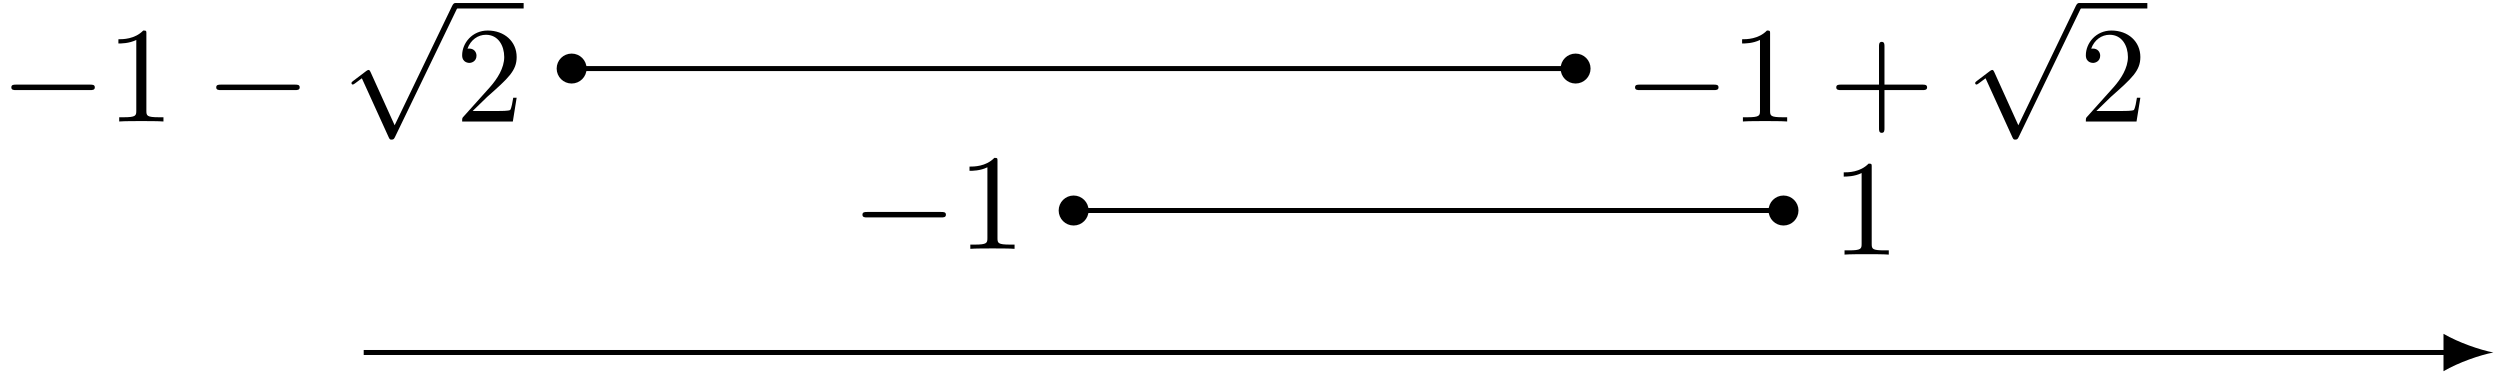 <?xml version='1.0' encoding='UTF-8'?>
<!-- This file was generated by dvisvgm 3.0.3 -->
<svg xmlns="http://www.w3.org/2000/svg" xmlns:xlink="http://www.w3.org/1999/xlink" width="334" height="50" viewBox="1875.654 1487.049 199.651 29.888">
<defs>
<path id='g1-43' d='m4.462-2.509h3.044c.153 0 .36 0 .36-.218s-.207-.218-.36-.218h-3.044v-3.055c0-.153 0-.36-.218-.36s-.218 .207-.218 .36v3.055h-3.055c-.153 0-.36 0-.36 .218s.207 .218 .36 .218h3.055v3.055c0 .153 0 .36 .218 .36s.218-.207 .218-.36v-3.055z'/>
<path id='g1-49' d='m3.207-6.982c0-.262 0-.284-.251-.284c-.676 .698-1.636 .698-1.985 .698v.338c.218 0 .862 0 1.429-.284v5.651c0 .393-.033 .524-1.015 .524h-.349v.338c.382-.033 1.331-.033 1.767-.033s1.385 0 1.767 .033v-.338h-.349c-.982 0-1.015-.12-1.015-.524v-6.12z'/>
<path id='g1-50' d='m1.385-.84l1.156-1.124c1.702-1.505 2.356-2.095 2.356-3.185c0-1.244-.982-2.116-2.313-2.116c-1.233 0-2.04 1.004-2.04 1.975c0 .611 .545 .611 .578 .611c.185 0 .567-.131 .567-.578c0-.284-.196-.567-.578-.567c-.087 0-.109 0-.142 .011c.251-.709 .84-1.113 1.473-1.113c.993 0 1.462 .884 1.462 1.778c0 .873-.545 1.735-1.145 2.411l-2.095 2.335c-.12 .12-.12 .142-.12 .404h4.047l.305-1.898h-.273c-.055 .327-.131 .807-.24 .971c-.076 .087-.796 .087-1.036 .087h-1.964z'/>
<path id='g0-0' d='m7.189-2.509c.185 0 .382 0 .382-.218s-.196-.218-.382-.218h-5.902c-.185 0-.382 0-.382 .218s.196 .218 .382 .218h5.902z'/>
<path id='g0-112' d='m4.244 9.327l-1.92-4.244c-.076-.175-.131-.175-.164-.175c-.011 0-.065 0-.185 .087l-1.036 .785c-.142 .109-.142 .142-.142 .175c0 .055 .033 .12 .109 .12c.065 0 .251-.153 .371-.24c.065-.055 .229-.175 .349-.262l2.149 4.724c.076 .175 .131 .175 .229 .175c.164 0 .196-.065 .273-.218l4.953-10.255c.076-.153 .076-.196 .076-.218c0-.109-.087-.218-.218-.218c-.087 0-.164 .055-.251 .229l-4.593 9.535z'/>
</defs>
<g id='page1'>
<!--start 1872.019782 1515.400926 -->
<path d='m1904.699 1515.199h166.496' stroke='#000' fill='none' stroke-width='.399'/>
<path d='m2074.777 1515.199c-1.062-.199-2.789-.797-3.984-1.492v2.988c1.195-.699 2.922-1.297 3.984-1.496'/>
<path d='m1962.391 1503.859c0-.547-.445-.996-.996-.996c-.551 0-.996 .449-.996 .996c0 .551 .445 1 .996 1c.551 0 .996-.449 .996-1zm-.996 0h56.691m.996 0c0-.547-.445-.996-.996-.996c-.551 0-.996 .449-.996 .996c0 .551 .445 1 .996 1c.551 0 .996-.449 .996-1z'/>
<path d='m1962.391 1503.859c0-.547-.445-.996-.996-.996c-.551 0-.996 .449-.996 .996c0 .551 .445 1 .996 1c.551 0 .996-.449 .996-1zm-.996 0h56.691m.996 0c0-.547-.445-.996-.996-.996c-.551 0-.996 .449-.996 .996c0 .551 .445 1 .996 1c.551 0 .996-.449 .996-1z' stroke='#000' fill='none' stroke-width='.399' stroke-miterlimit='10'/>
<g transform='matrix(1 0 0 1 -46.12 -8.28)'>
<use x='1989.744' y='1515.202' xlink:href='#g0-0'/>
<use x='1998.228' y='1515.202' xlink:href='#g1-49'/>
</g>
<g transform='matrix(1 0 0 1 32.18 -7.82)'>
<use x='1989.744' y='1515.202' xlink:href='#g1-49'/>
</g>
<path d='m1922.301 1492.524c0-.551-.445-.996-.996-.996s-.996 .445-.996 .996s.445 .996 .996 .996s.996-.445 .996-.996zm-.996 0h80.176m.996 0c0-.551-.445-.996-.996-.996s-.996 .445-.996 .996s.445 .996 .996 .996s.996-.445 .996-.996z'/>
<path d='m1922.301 1492.524c0-.551-.445-.996-.996-.996s-.996 .445-.996 .996s.445 .996 .996 .996s.996-.445 .996-.996zm-.996 0h80.176m.996 0c0-.551-.445-.996-.996-.996s-.996 .445-.996 .996s.445 .996 .996 .996s.996-.445 .996-.996z' stroke='#000' fill='none' stroke-width='.399' stroke-miterlimit='10'/>
<g transform='matrix(1 0 0 1 -114.09 -18.45)'>
<use x='1989.744' y='1515.202' xlink:href='#g0-0'/>
<use x='1998.228' y='1515.202' xlink:href='#g1-49'/>
<use x='2006.107' y='1515.202' xlink:href='#g0-0'/>
<use x='2017.016' y='1506.177' xlink:href='#g0-112'/>
</g>
<rect x='2026.107' y='1505.741' height='.436' width='5.455' transform='matrix(1 0 0 1 -114.09 -18.45)'/>
<g transform='matrix(1 0 0 1 -114.09 -18.45)'>
<use x='2026.107' y='1515.202' xlink:href='#g1-50'/>
</g>
<g transform='matrix(1 0 0 1 15.58 -18.45)'>
<use x='1989.744' y='1515.202' xlink:href='#g0-0'/>
<use x='1998.228' y='1515.202' xlink:href='#g1-49'/>
<use x='2006.107' y='1515.202' xlink:href='#g1-43'/>
<use x='2017.016' y='1506.177' xlink:href='#g0-112'/>
</g>
<rect x='2026.107' y='1505.741' height='.436' width='5.455' transform='matrix(1 0 0 1 15.58 -18.45)'/>
<g transform='matrix(1 0 0 1 15.58 -18.45)'>
<use x='2026.107' y='1515.202' xlink:href='#g1-50'/>
</g>
</g>
<script type="text/ecmascript">if(window.parent.postMessage)window.parent.postMessage("18.75|250.5|37.5|"+window.location,"*");</script>
</svg>